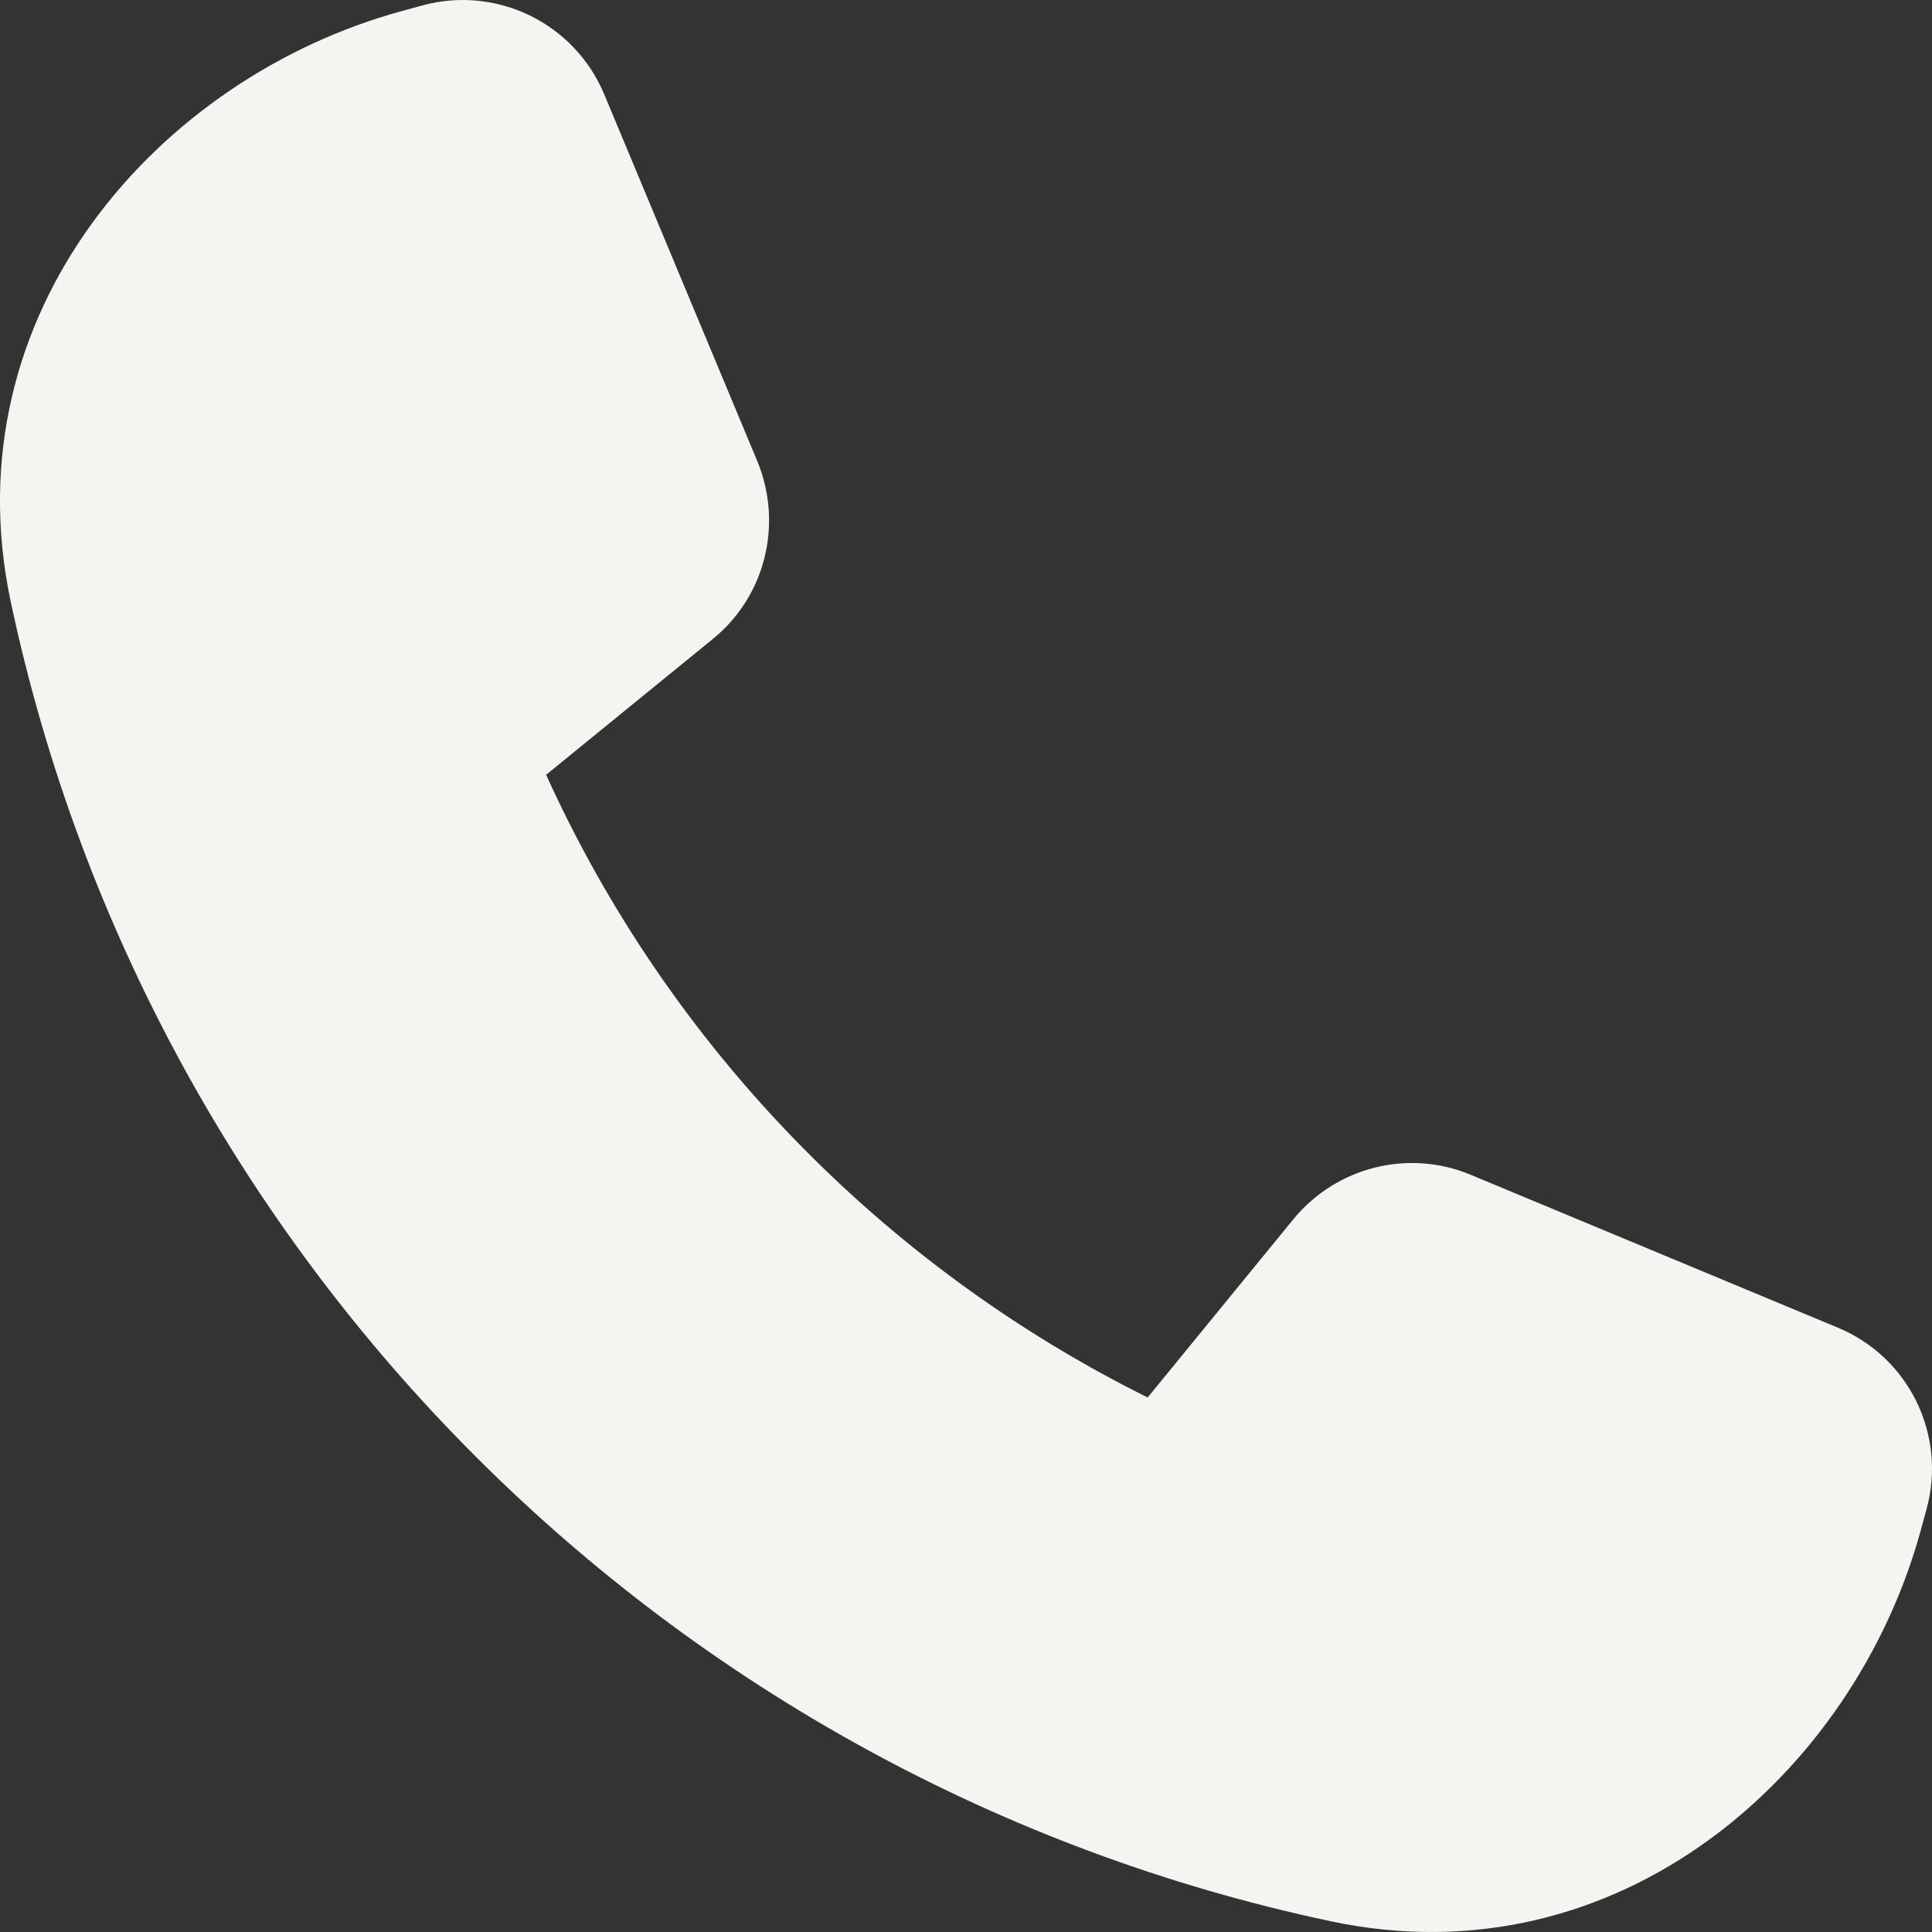 <svg width="30" height="30" viewBox="0 0 30 30" fill="none" xmlns="http://www.w3.org/2000/svg">
<rect x="0" y="0" width="30" height="30" fill="#333333" stroke="none"/>
<path d="M9.383 1.466C8.92 0.358 7.713 -0.228 6.564 0.083L6.242 0.171C2.457 1.202 -0.778 4.87 0.165 9.335C2.339 19.59 10.408 27.659 20.663 29.833C25.134 30.782 28.796 27.542 29.827 23.756L29.915 23.434C30.232 22.28 29.64 21.073 28.538 20.616L22.837 18.242C21.87 17.838 20.75 18.119 20.082 18.934L17.821 21.7C13.701 19.654 10.385 16.232 8.48 12.031L11.07 9.921C11.885 9.259 12.16 8.14 11.762 7.167L9.383 1.466Z" fill="#F4F5F0"/>
</svg>
